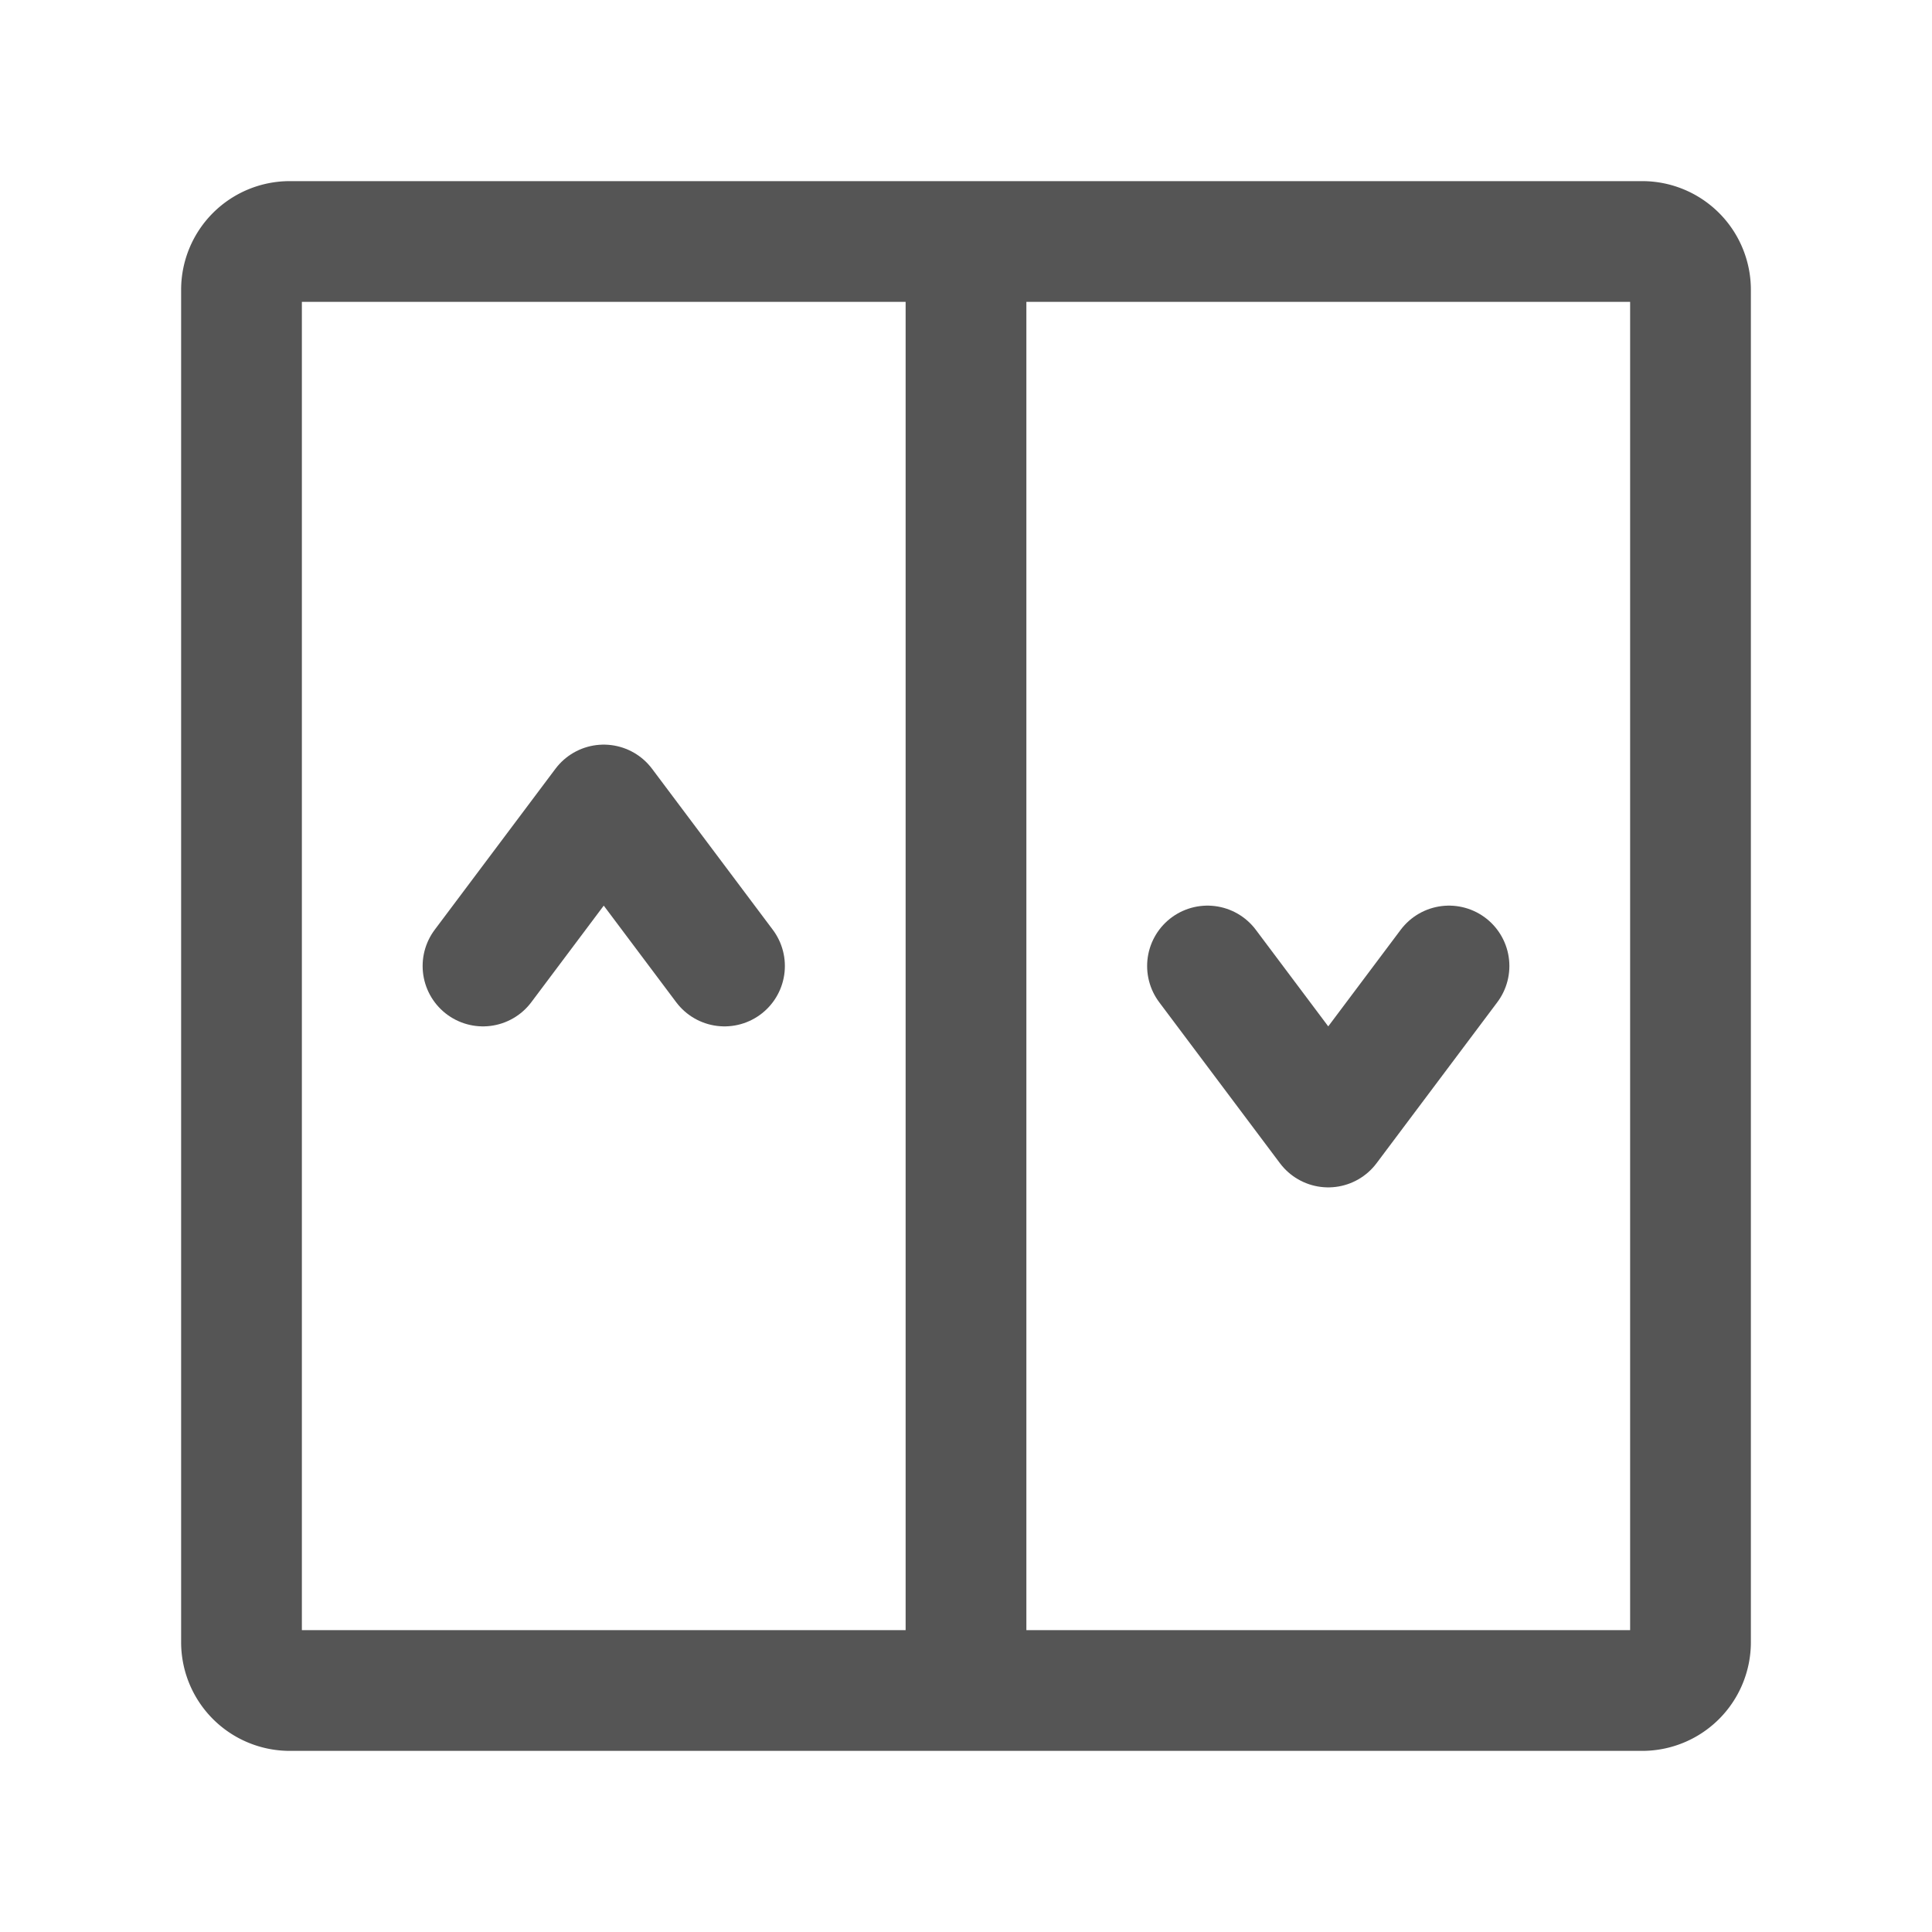 <svg xmlns="http://www.w3.org/2000/svg" width="64" height="64" viewBox="0 0 24 24" fill="#555"><g fill="none" stroke="#555" stroke-linecap="round" stroke-linejoin="round" stroke-width="1.5"><path d="M12 3v18m9-17.4v16.8a.6.6 0 0 1-.6.6H3.6a.6.6 0 0 1-.6-.6V3.6a.6.6 0 0 1 .6-.6h16.8a.6.6 0 0 1 .6.6Z"/><path d="m6 12l1.5-2L9 12m6 0l1.5 2l1.5-2"/></g></svg>